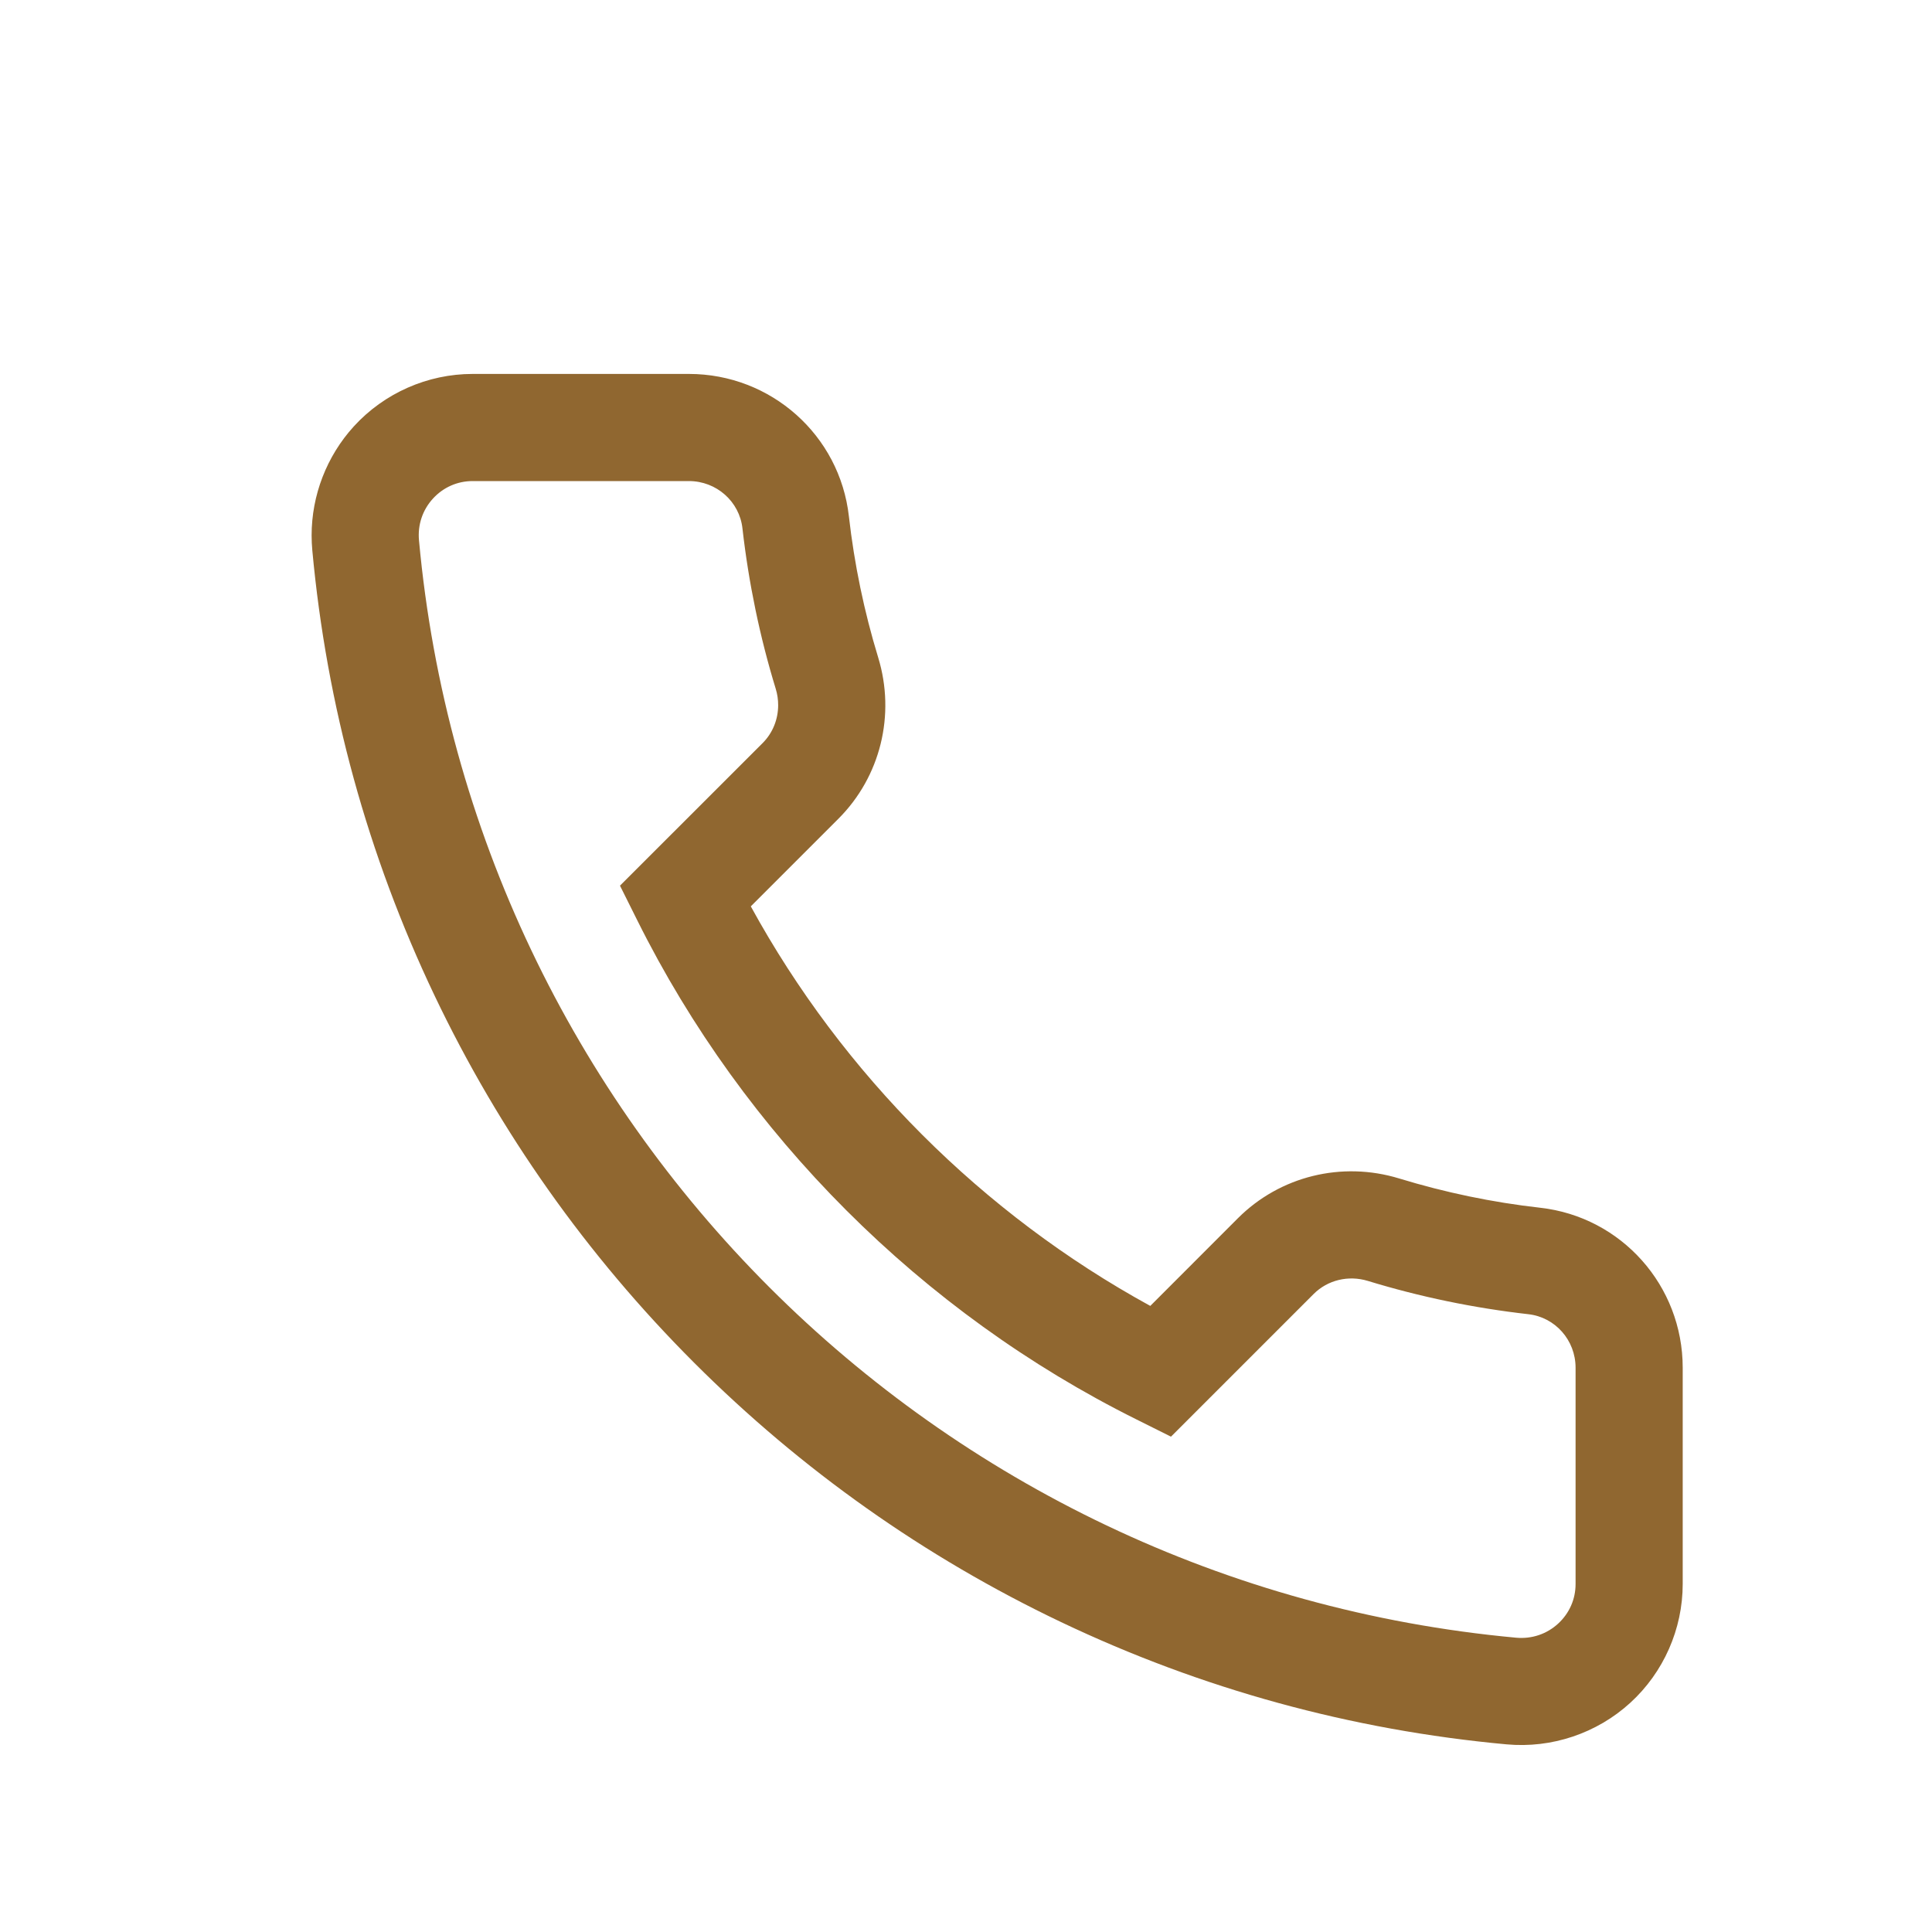 <?xml version="1.0" encoding="UTF-8" standalone="no"?><!-- Generator: Gravit.io --><svg xmlns="http://www.w3.org/2000/svg" xmlns:xlink="http://www.w3.org/1999/xlink" style="isolation:isolate" viewBox="0 0 31 31" width="31pt" height="31pt"><defs><clipPath id="_clipPath_HOIHygPHM5V34munRg9GPrNR9xkX6uM7"><rect width="31" height="31"/></clipPath></defs><g clip-path="url(#_clipPath_HOIHygPHM5V34munRg9GPrNR9xkX6uM7)"><path d=" M 12.486 11.315 C 12.486 11.228 12.474 11.139 12.447 11.052 C 12.191 10.216 12.012 9.35 11.913 8.478 C 11.865 8.046 11.495 7.719 11.054 7.719 L 7.584 7.719 C 7.339 7.719 7.113 7.819 6.947 8 C 6.779 8.184 6.7 8.422 6.723 8.671 C 7.582 18.013 14.988 25.418 24.329 26.278 C 24.578 26.3 24.816 26.221 25 26.053 C 25.181 25.887 25.281 25.661 25.281 25.416 L 25.281 21.946 C 25.281 21.505 24.955 21.135 24.522 21.087 C 23.65 20.988 22.784 20.809 21.948 20.553 C 21.636 20.458 21.303 20.538 21.078 20.763 L 18.789 23.052 L 18.236 22.776 C 14.786 21.06 11.941 18.215 10.224 14.764 L 9.948 14.211 L 12.238 11.922 C 12.399 11.76 12.486 11.542 12.486 11.315 L 12.486 11.315 Z  M 5 8.591 C 5 7.948 5.241 7.321 5.677 6.842 C 6.165 6.307 6.861 6 7.584 6 L 11.054 6 C 12.371 6 13.475 6.983 13.621 8.286 C 13.708 9.053 13.866 9.814 14.091 10.55 C 14.372 11.47 14.128 12.462 13.453 13.137 L 12.047 14.543 C 13.52 17.235 15.765 19.48 18.457 20.954 L 19.863 19.547 C 20.538 18.872 21.53 18.628 22.45 18.909 C 23.186 19.134 23.947 19.293 24.714 19.379 C 26.017 19.526 27 20.629 27 21.946 L 27 25.416 C 27 26.139 26.693 26.835 26.158 27.323 C 25.621 27.813 24.897 28.056 24.172 27.989 C 21.682 27.76 19.278 27.1 17.027 26.028 C 14.839 24.986 12.857 23.585 11.136 21.864 C 9.416 20.144 8.015 18.162 6.972 15.973 C 5.9 13.722 5.24 11.318 5.011 8.829 C 5.004 8.75 5 8.671 5 8.591 L 5 8.591 Z " fill="rgb(144,103,48)"/></g></svg>